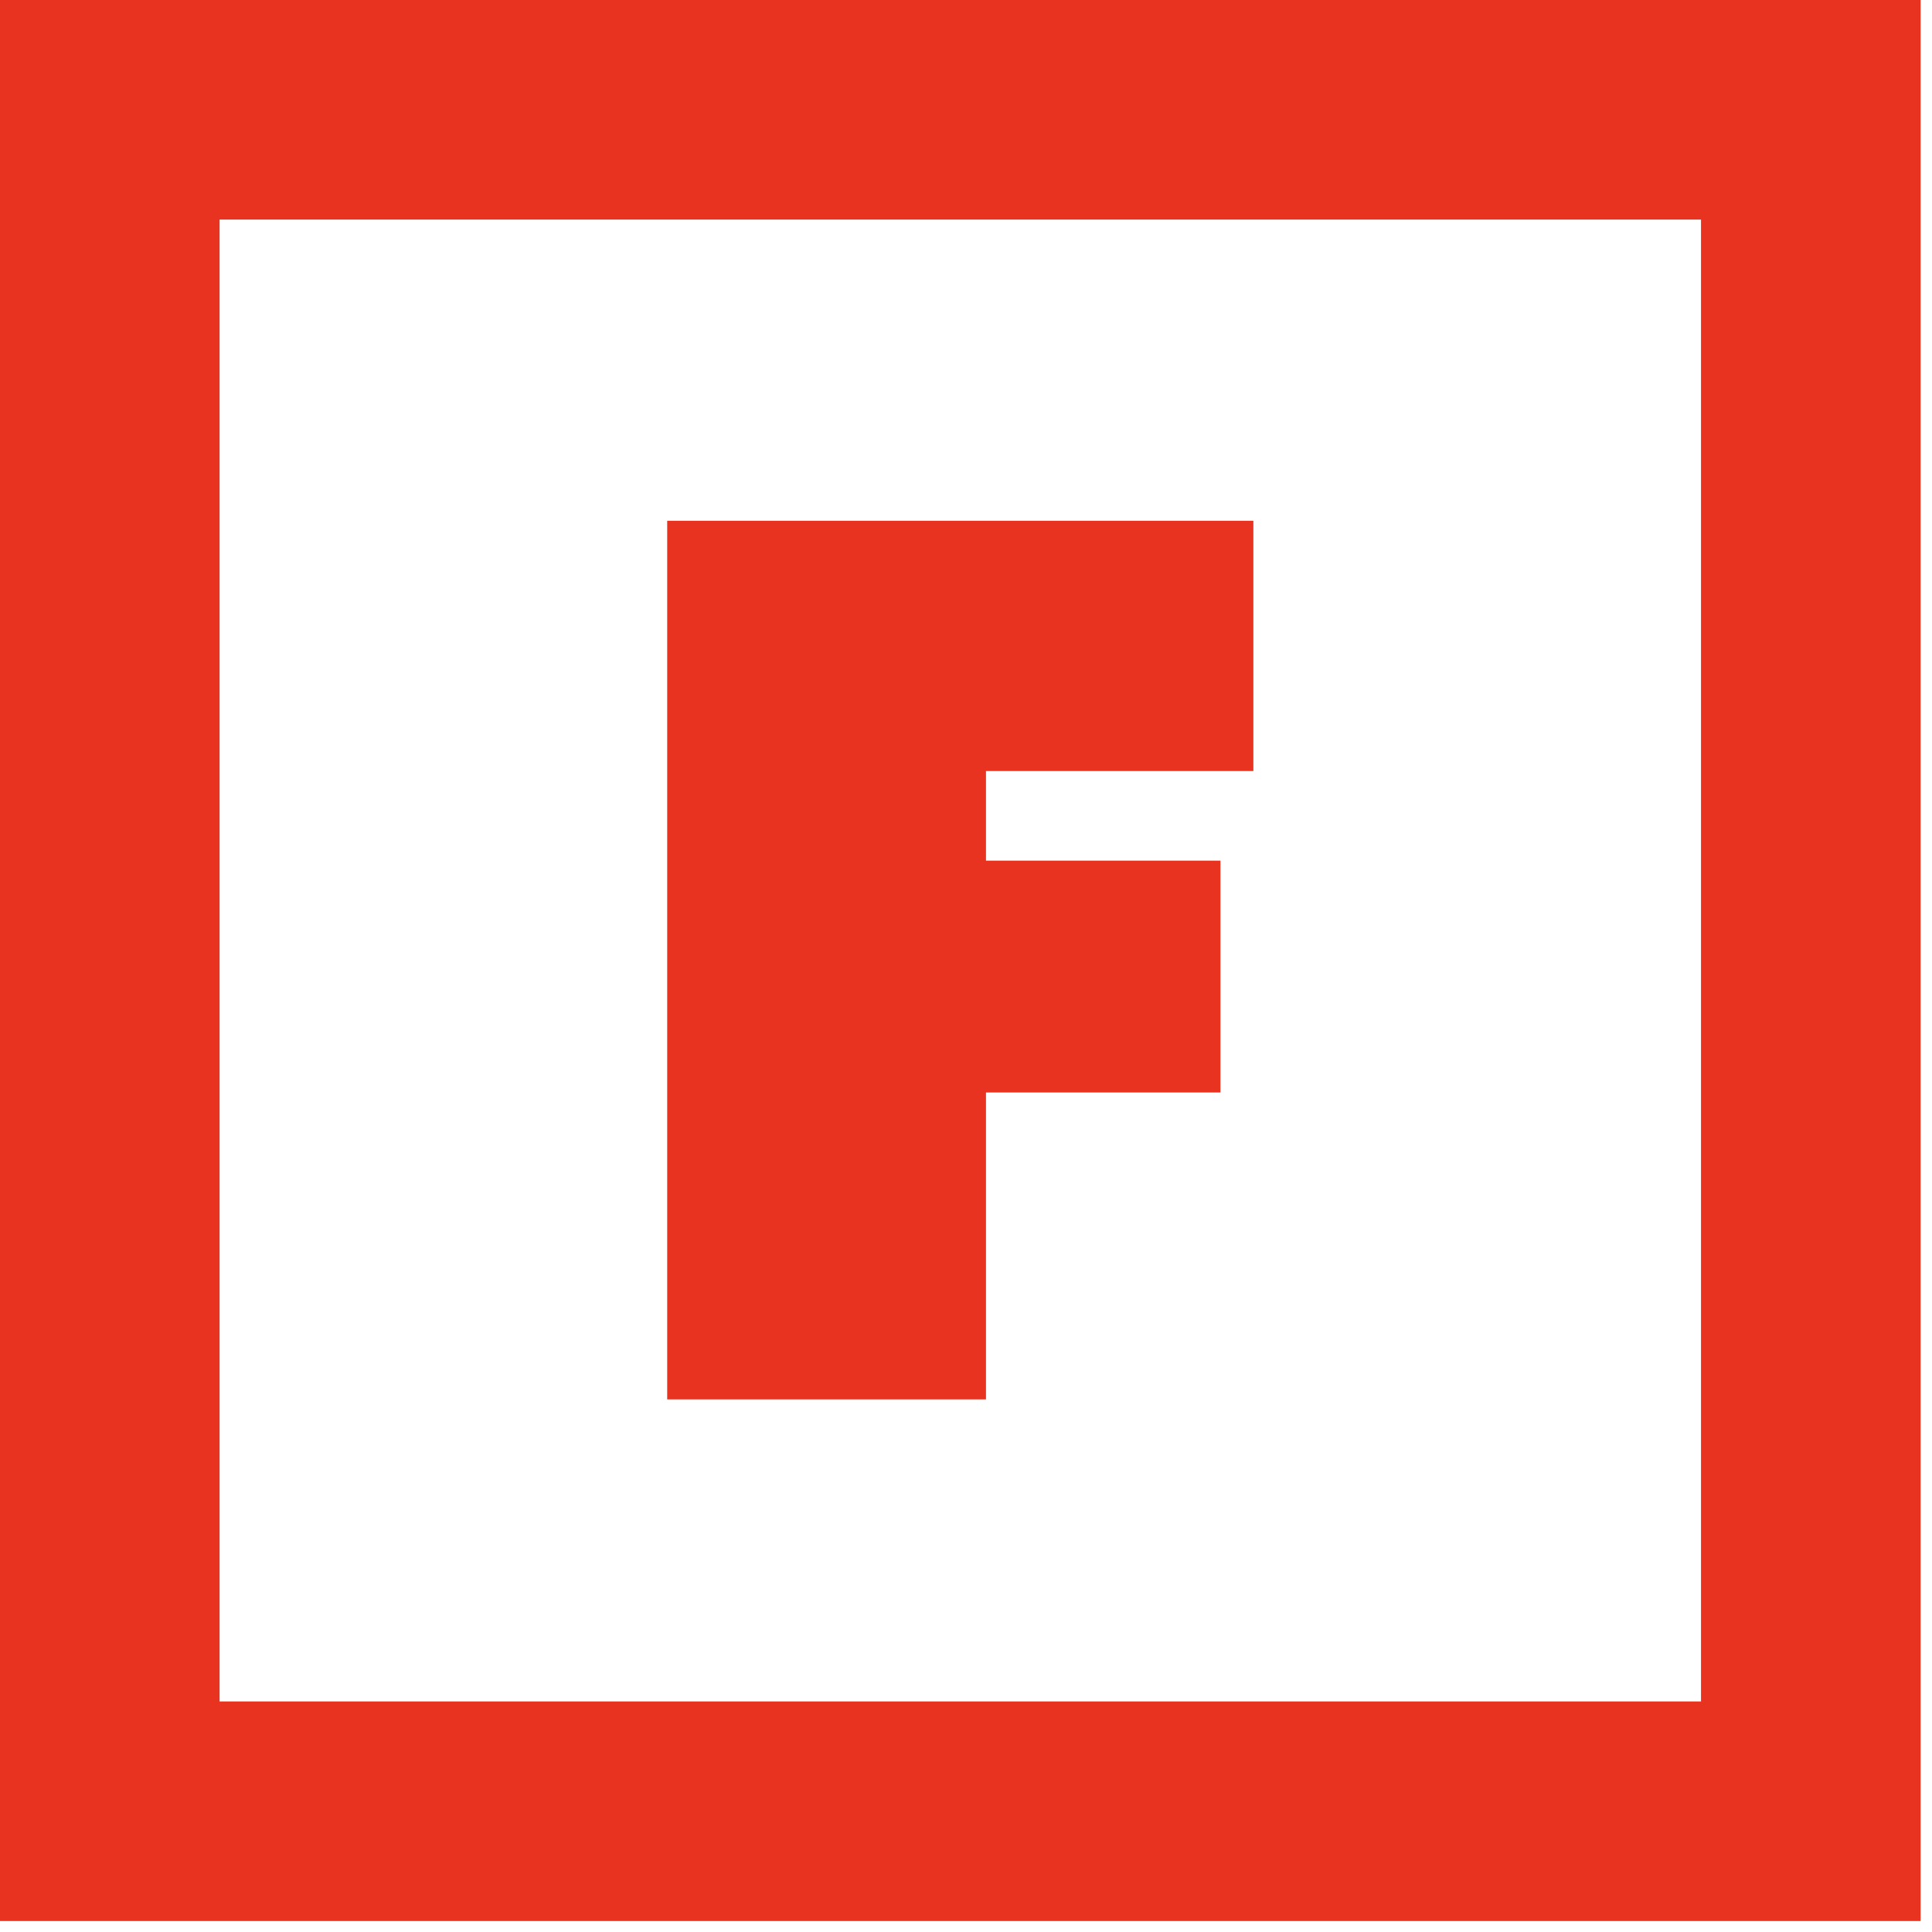 <svg xmlns="http://www.w3.org/2000/svg" width="50" height="50"><g fill="#E7331F" fill-rule="evenodd"><path d="M17.267 36.216V13.477h15.17v6.478h-6.92v2.318h6.068v6h-6.068v7.943z"/><path d="M0 49.716h49.705V0H0v49.716zm5.682-5.682h38.34V5.682H5.683v38.352z"/></g></svg>